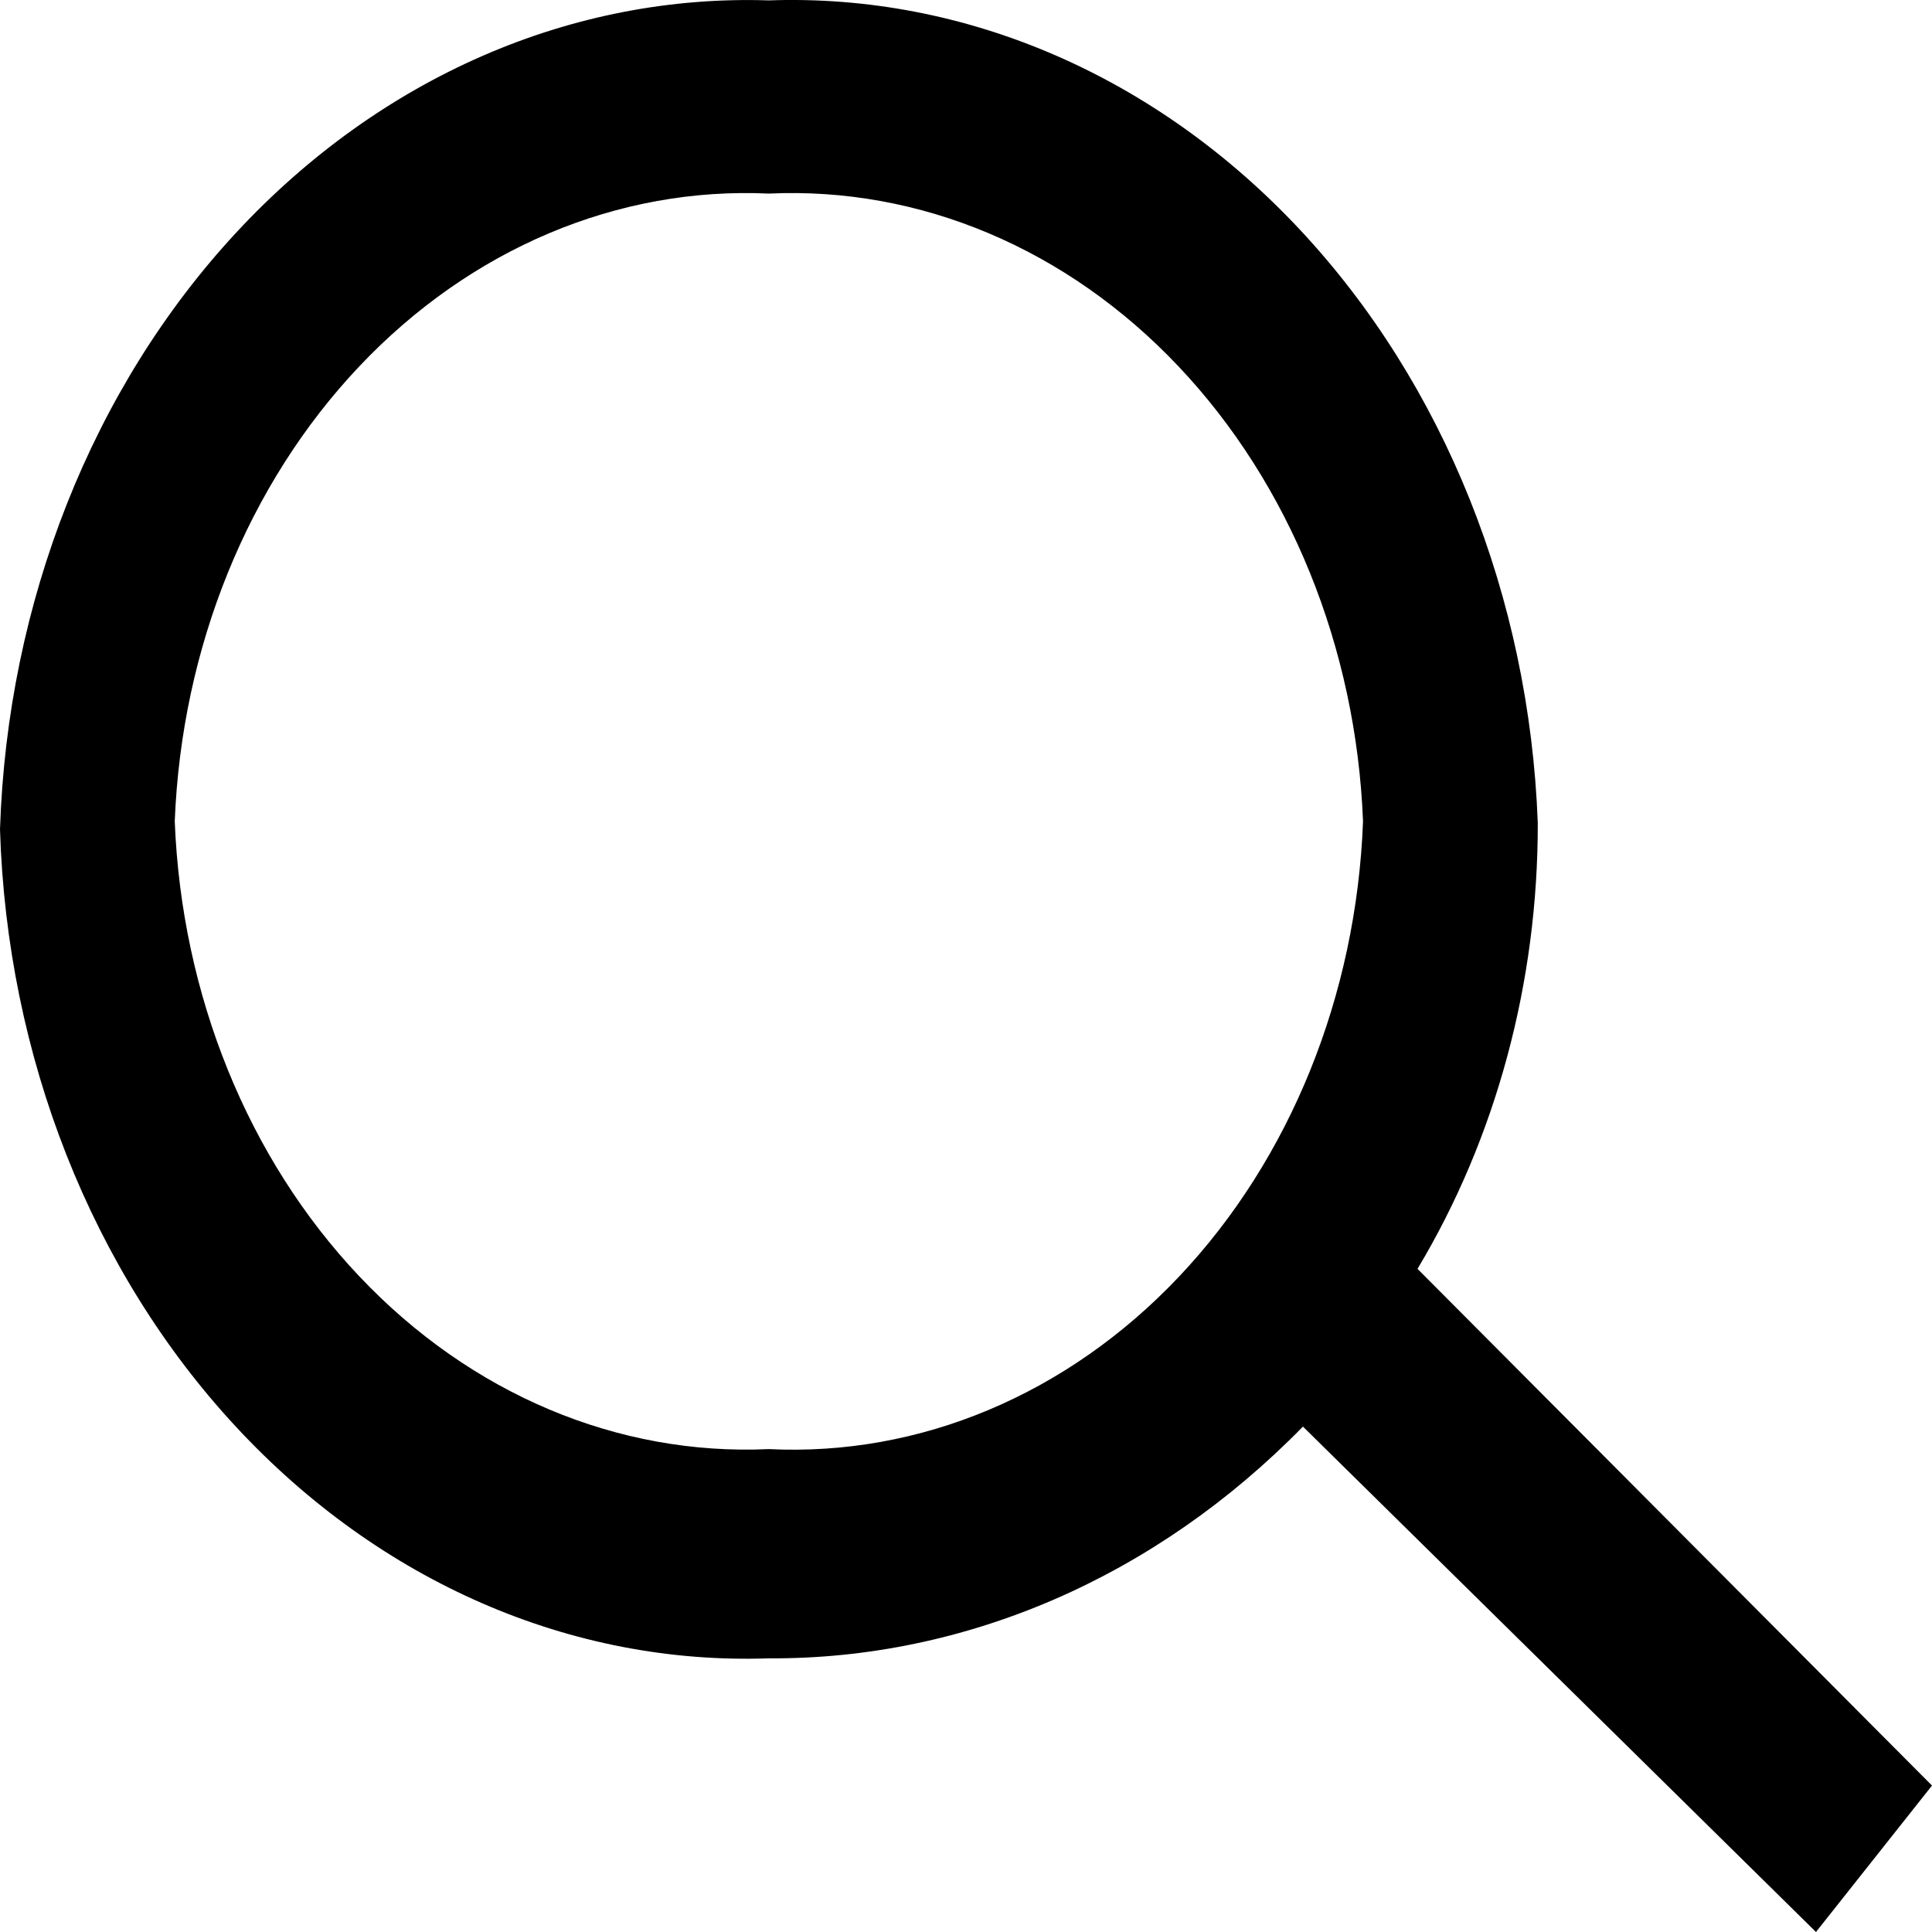 <svg width="20" height="20" viewBox="0 0 20 20" fill="none" xmlns="http://www.w3.org/2000/svg">
<path d="M20 18.484L14.674 13.135C15.488 11.778 15.922 10.168 15.919 8.519C15.832 6.179 14.948 3.973 13.458 2.379C11.968 0.785 9.992 -0.068 7.959 0.004C5.918 -0.063 3.936 0.801 2.445 2.408C0.954 4.015 0.076 6.236 0 8.586C0.072 10.937 0.949 13.16 2.441 14.768C3.933 16.377 5.917 17.239 7.959 17.167C9.996 17.179 11.965 16.325 13.488 14.768L18.799 20L20 18.484ZM7.959 15.001C6.397 15.073 4.872 14.431 3.72 13.213C2.567 11.995 1.88 10.302 1.809 8.502C1.88 6.703 2.567 5.01 3.72 3.792C4.872 2.574 6.397 1.931 7.959 2.004C9.522 1.931 11.047 2.574 12.199 3.792C13.352 5.01 14.039 6.703 14.11 8.502C14.042 10.303 13.357 11.999 12.203 13.218C11.05 14.436 9.523 15.078 7.959 15.001Z" fill="black"/>
</svg>

